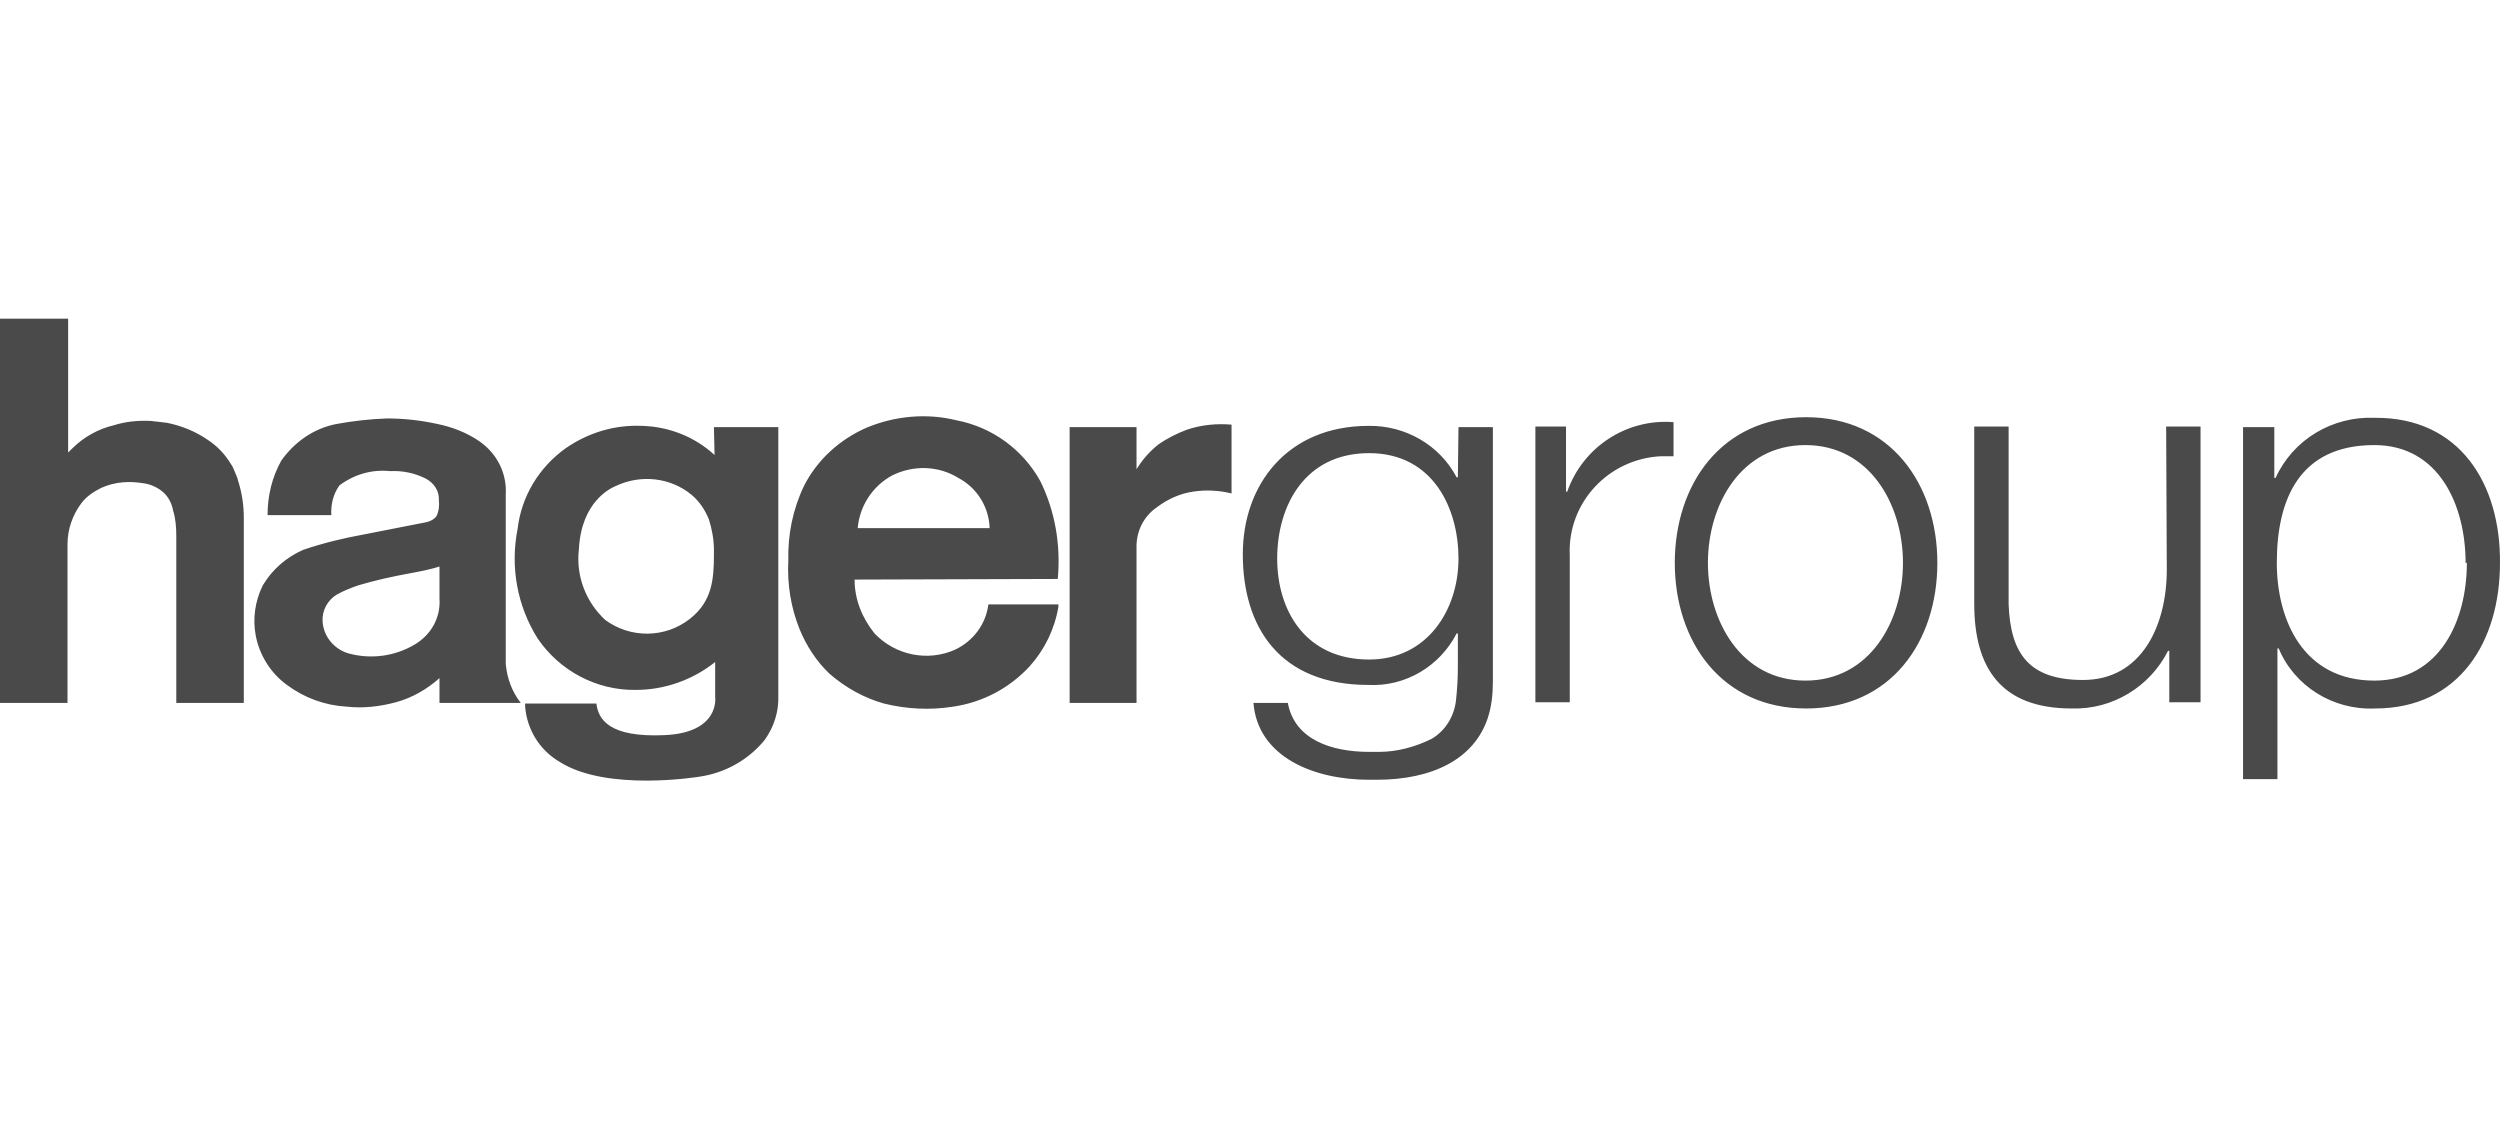 <svg width="203" height="92" viewBox="0 0 203 92" fill="none" xmlns="http://www.w3.org/2000/svg">
<path d="M19.34 39.06C19.645 40.016 19.797 41.023 19.797 42.029V57.077H14.315V43.539C14.315 42.834 14.264 42.13 14.061 41.476C13.96 40.922 13.706 40.369 13.249 39.966C12.843 39.614 12.335 39.362 11.777 39.261C11.168 39.161 10.609 39.111 10 39.161C9.391 39.211 8.782 39.362 8.224 39.614C7.614 39.916 7.005 40.318 6.599 40.872C5.888 41.828 5.482 42.986 5.482 44.193V57.077H0V25.875H5.533V36.745L5.888 36.393C6.802 35.487 7.97 34.833 9.239 34.531C10.203 34.229 11.219 34.128 12.234 34.179C12.691 34.229 13.097 34.279 13.554 34.33C14.772 34.581 15.889 35.034 16.904 35.739C17.665 36.242 18.274 36.896 18.731 37.651C18.884 37.852 18.985 38.104 19.087 38.356C19.188 38.607 19.29 38.809 19.34 39.06ZM96.398 34.883C95.586 35.185 94.774 35.588 94.063 36.091C93.352 36.645 92.743 37.349 92.286 38.104V34.682H86.855V57.077H92.286V44.546C92.236 43.187 92.845 41.929 93.962 41.174C94.824 40.52 95.84 40.067 96.906 39.916C97.921 39.765 98.987 39.815 100.002 40.067V34.481C98.835 34.38 97.616 34.481 96.398 34.883ZM69.392 47.062C69.392 48.672 70.001 50.182 71.017 51.44C72.692 53.202 75.332 53.755 77.565 52.748C79.037 52.044 80.052 50.685 80.256 49.075H85.941V49.276C85.636 51.088 84.824 52.748 83.606 54.107C81.981 55.869 79.799 57.026 77.413 57.378C75.535 57.68 73.606 57.58 71.778 57.127C70.154 56.674 68.631 55.818 67.362 54.711C66.296 53.705 65.484 52.447 64.925 51.088C64.215 49.326 63.91 47.414 64.012 45.502C63.961 43.438 64.367 41.375 65.281 39.463C66.347 37.349 68.174 35.688 70.357 34.732C72.641 33.776 75.23 33.524 77.667 34.128C80.56 34.682 83.047 36.494 84.469 39.06C85.687 41.526 86.144 44.294 85.89 47.011L69.392 47.062ZM69.646 42.885H80.357C80.306 41.174 79.342 39.614 77.819 38.809C76.195 37.802 74.164 37.752 72.438 38.607C70.865 39.463 69.799 41.073 69.646 42.885ZM41.067 53.906C41.168 55.063 41.575 56.171 42.285 57.077H35.686V55.063C34.671 55.969 33.453 56.674 32.133 57.026C30.813 57.378 29.493 57.529 28.122 57.378C26.396 57.278 24.721 56.674 23.3 55.617C21.98 54.661 21.067 53.201 20.762 51.591C20.508 50.232 20.711 48.823 21.32 47.565C22.082 46.257 23.249 45.25 24.62 44.646C26.244 44.093 27.919 43.69 29.595 43.388L34.468 42.432C34.823 42.382 35.178 42.231 35.432 41.929C35.635 41.526 35.686 41.073 35.635 40.62C35.686 39.865 35.229 39.211 34.569 38.859C33.656 38.406 32.691 38.205 31.676 38.255C30.204 38.104 28.782 38.507 27.564 39.412C27.056 40.117 26.853 40.972 26.904 41.828H21.726C21.726 40.268 22.082 38.758 22.843 37.399C23.909 35.89 25.483 34.782 27.31 34.43C28.681 34.179 30.051 34.028 31.422 33.977C32.793 33.977 34.163 34.128 35.534 34.43C36.752 34.682 37.92 35.135 38.935 35.839L39.138 35.99C40.458 36.997 41.168 38.557 41.067 40.167V53.906ZM35.686 48.622V46.005C34.874 46.257 34.062 46.408 33.249 46.559C31.879 46.81 30.508 47.112 29.138 47.515C28.529 47.716 27.919 47.968 27.361 48.27C26.6 48.722 26.143 49.578 26.194 50.434C26.244 51.641 27.107 52.698 28.275 53.05C30.102 53.554 32.031 53.302 33.656 52.346C35.026 51.541 35.788 50.132 35.686 48.622ZM57.971 34.682H63.199V56.473C63.25 57.781 62.844 59.039 62.083 60.096C60.763 61.706 58.885 62.763 56.803 63.065C56.803 63.065 49.29 64.323 45.432 61.857C43.808 60.901 42.793 59.24 42.641 57.378V57.127H48.428C48.58 58.435 49.493 59.895 53.961 59.693C58.478 59.492 58.072 56.623 58.072 56.623V53.755C56.245 55.215 53.961 56.02 51.626 56.02C48.428 56.07 45.432 54.46 43.656 51.843C41.981 49.175 41.422 46.005 42.031 42.935C42.336 40.318 43.757 37.953 45.94 36.393C47.768 35.135 49.9 34.481 52.133 34.581C54.316 34.632 56.448 35.487 58.022 36.947L57.971 34.682ZM57.971 44.697C57.971 43.841 57.819 42.986 57.565 42.18C57.26 41.425 56.803 40.721 56.143 40.167C54.417 38.758 52.032 38.507 50.001 39.463C49.646 39.614 47.209 40.67 47.006 44.596C46.752 46.76 47.565 48.873 49.138 50.333C51.169 51.843 54.011 51.843 56.042 50.232C57.819 48.823 57.971 47.062 57.971 44.998V44.697ZM127.262 39.916H127.16V34.632H124.673V57.026H127.465V45.099C127.262 40.822 130.612 37.248 134.876 37.047C135.231 37.047 135.536 37.047 135.891 37.047V34.279C132.084 33.977 128.531 36.292 127.262 39.916ZM157.313 45.703C157.313 52.145 153.506 57.529 146.653 57.529C139.8 57.529 135.993 52.094 135.993 45.703C135.993 39.312 139.8 33.877 146.653 33.877C153.506 33.877 157.313 39.312 157.313 45.703ZM154.521 45.703C154.521 40.972 151.831 36.141 146.602 36.141C141.374 36.141 138.683 40.972 138.683 45.703C138.683 50.434 141.374 55.265 146.602 55.265C151.831 55.265 154.521 50.434 154.521 45.703ZM175.943 46.257C175.943 50.786 173.912 55.214 169.141 55.214C164.775 55.214 163.252 53.101 163.1 49.075V34.632H160.308V49.025C160.308 54.258 162.491 57.529 168.227 57.529C171.527 57.63 174.572 55.768 176.045 52.849H176.146V57.026H178.684V34.632H175.892L175.943 46.257ZM202.999 45.703C202.999 52.094 199.7 57.529 192.847 57.529C189.446 57.68 186.299 55.718 185.029 52.648H184.928V63.266H182.136V34.682H184.674V38.809H184.776C186.197 35.688 189.395 33.776 192.847 33.927C199.751 33.877 203.05 39.312 202.999 45.703ZM200.207 45.703C200.207 41.073 198.075 36.141 192.796 36.141C186.654 36.141 184.877 40.62 184.877 45.703C184.877 50.333 187.009 55.265 192.796 55.265C198.126 55.265 200.309 50.383 200.309 45.703H200.207ZM118.429 34.682H121.221V55.365C121.221 56.372 121.119 57.328 120.815 58.284C119.698 61.656 116.297 63.317 111.779 63.317H111.17C106.652 63.317 102.134 61.455 101.779 57.077H104.571C105.129 60.096 108.175 61.052 111.17 61.052H111.982C113.454 61.052 114.926 60.65 116.246 59.995C117.363 59.341 118.074 58.184 118.226 56.875C118.327 55.969 118.378 55.013 118.378 54.107V51.44H118.277C116.906 54.107 114.114 55.768 111.119 55.617C103.911 55.617 100.916 50.937 100.916 44.998C100.916 39.312 104.571 34.581 111.119 34.581C114.114 34.531 116.906 36.141 118.277 38.758H118.378L118.429 34.682ZM118.429 45.351C118.429 41.325 116.399 36.795 111.17 36.795C105.941 36.795 103.708 41.073 103.708 45.351C103.708 49.628 106.043 53.554 111.17 53.554C115.891 53.554 118.429 49.528 118.429 45.351Z" fill="#4A4A4A"/>
</svg>
